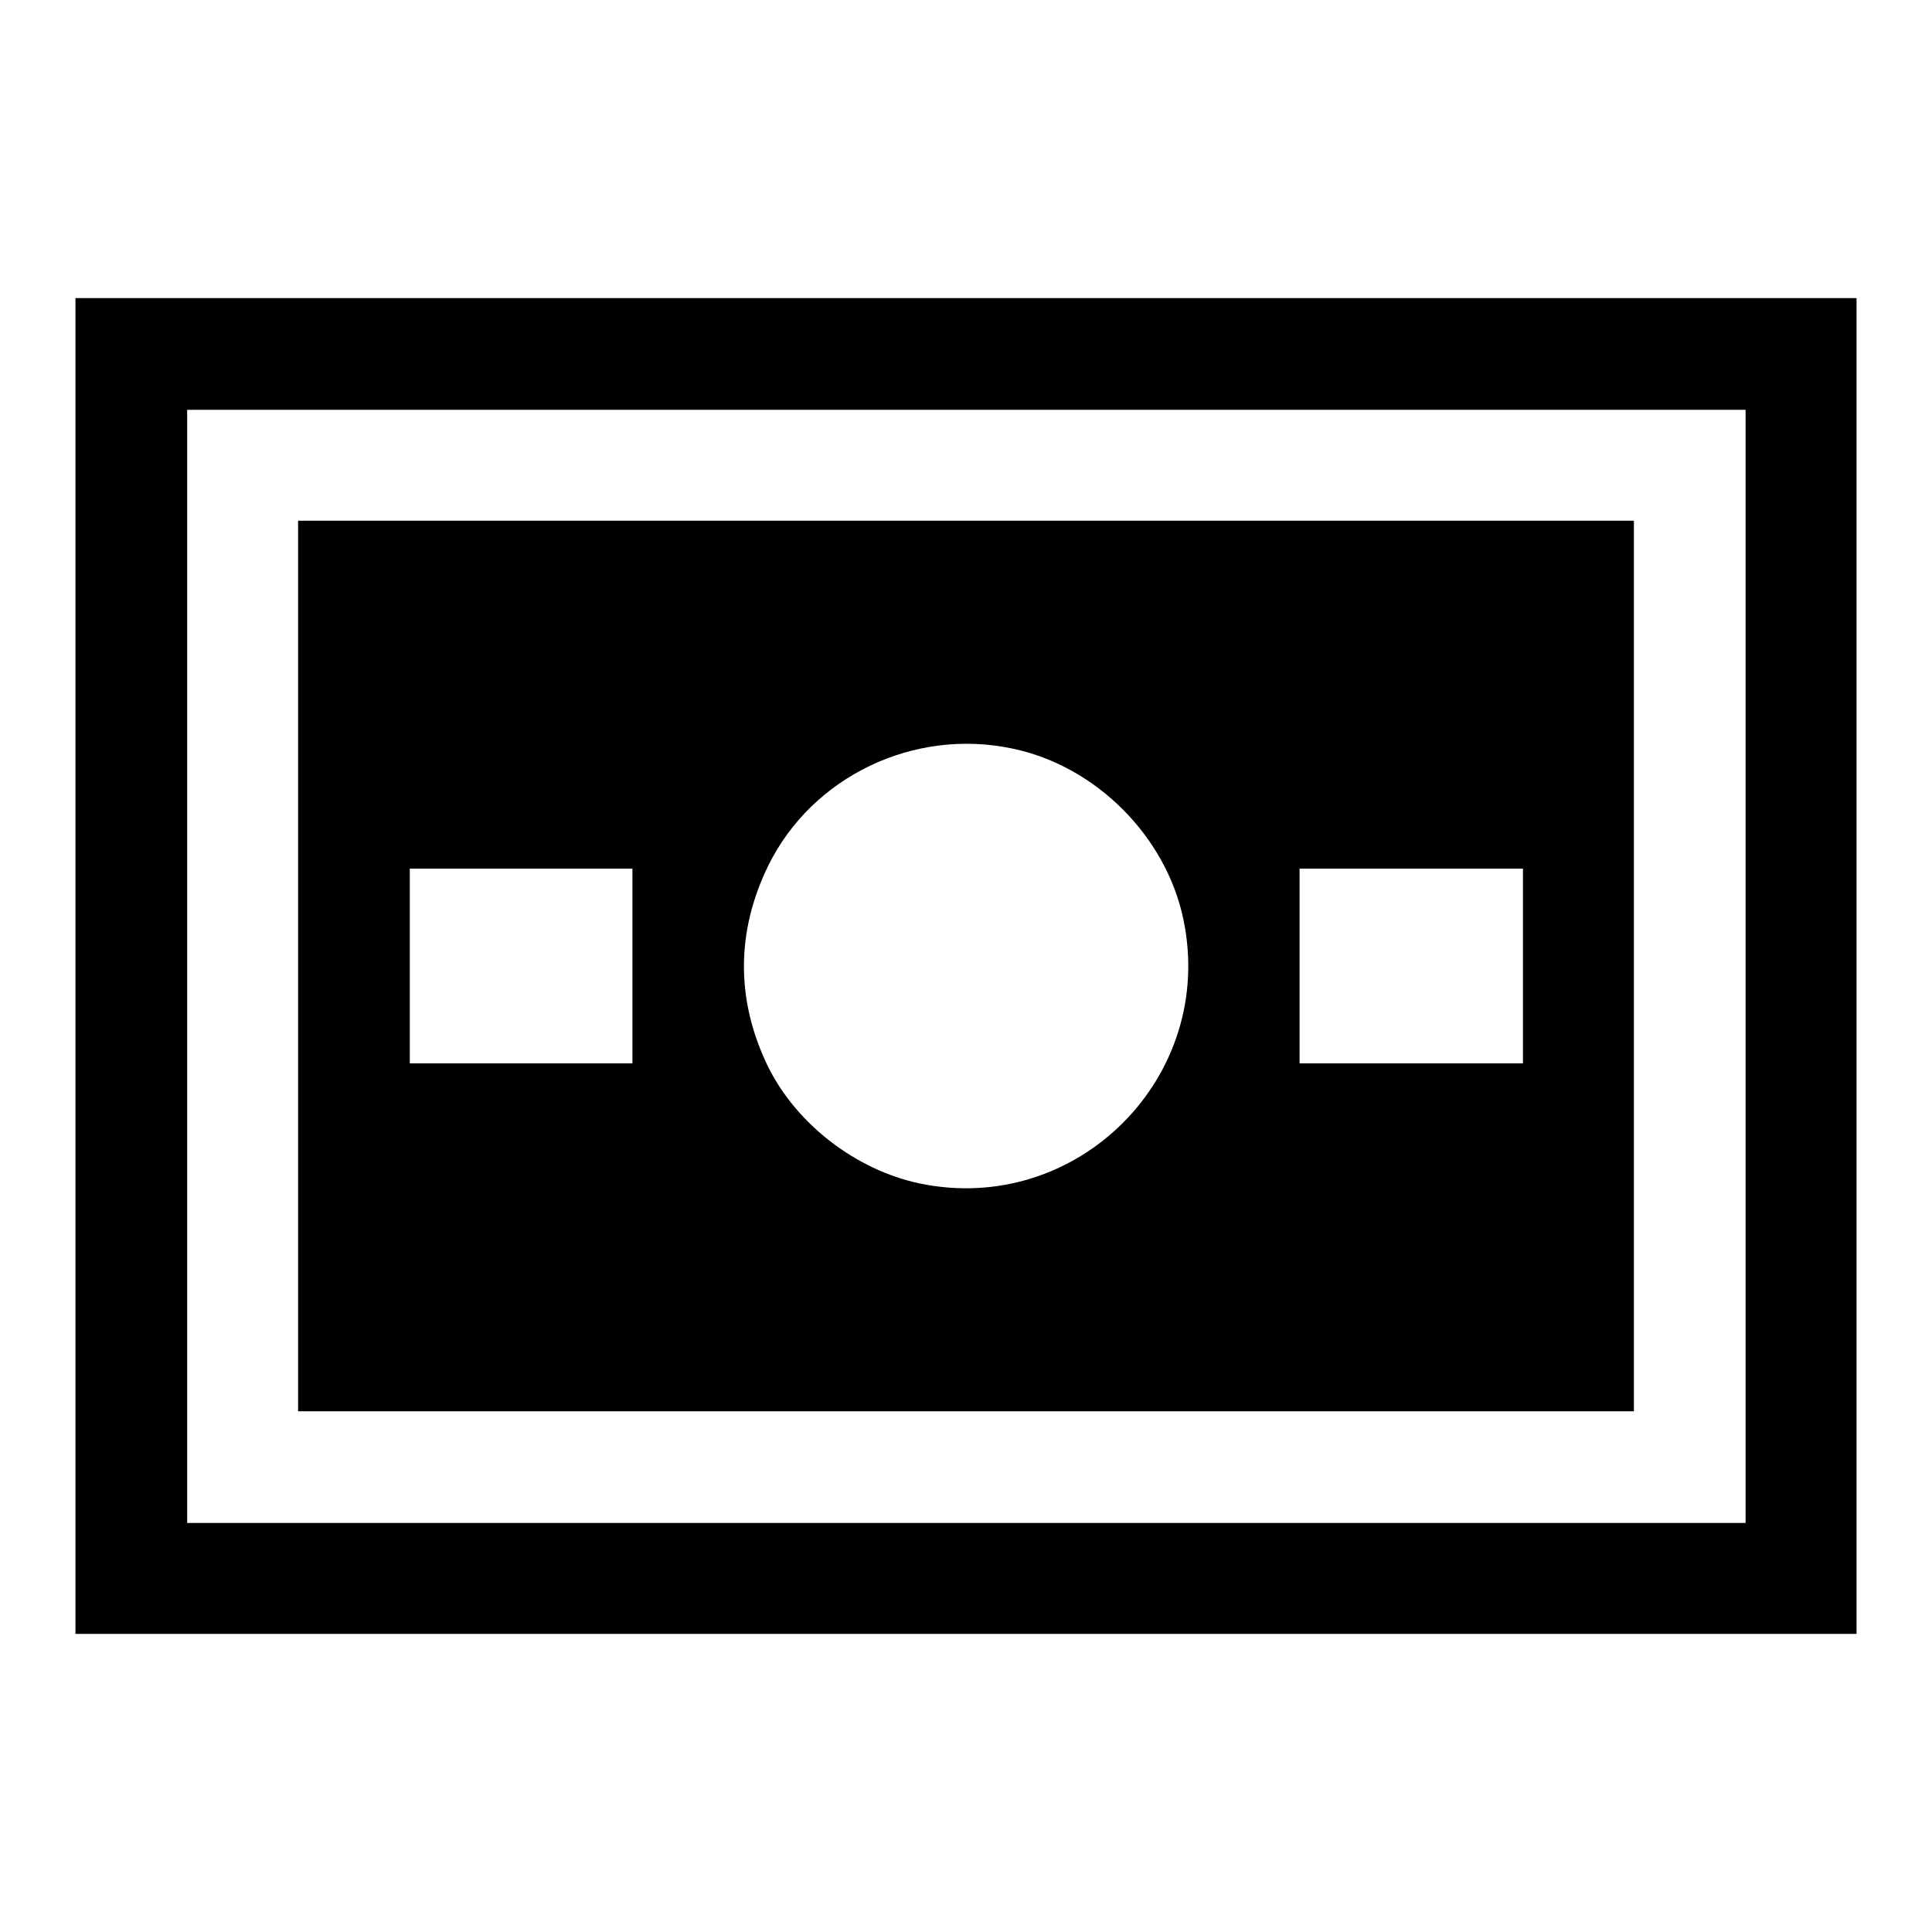 <?xml version="1.0" encoding="utf-8"?>
<!-- Svg Vector Icons : http://www.onlinewebfonts.com/icon -->
<!DOCTYPE svg PUBLIC "-//W3C//DTD SVG 1.1//EN" "http://www.w3.org/Graphics/SVG/1.1/DTD/svg11.dtd">
<svg version="1.1" xmlns="http://www.w3.org/2000/svg" xmlns:xlink="http://www.w3.org/1999/xlink" x="0px" y="0px" viewBox="0 0 256 256" enable-background="new 0 0 256 256" xml:space="preserve">
<g><g><g><path fill="#000000" d="M10,128v88.5h118h118V128V39.5H128H10V128z M231.3,128v73.8H128H24.8V128V54.3H128h103.3V128z"/><path fill="#000000" d="M39.5,128v59H128h88.5v-59V69H128H39.5V128z M134.2,99.2c11,2.3,20.3,11.6,22.6,22.6c4.4,20.9-14.1,39.4-35,35c-8.4-1.8-16.2-7.8-20-15.4c-4.3-8.8-4.3-17.9,0-26.7C107.6,102.9,121.1,96.4,134.2,99.2z M83.8,128v12.9H69H54.3V128v-12.9H69h14.8V128z M201.8,128v12.9H187h-14.8V128v-12.9H187h14.8V128z"/></g></g></g>
</svg>